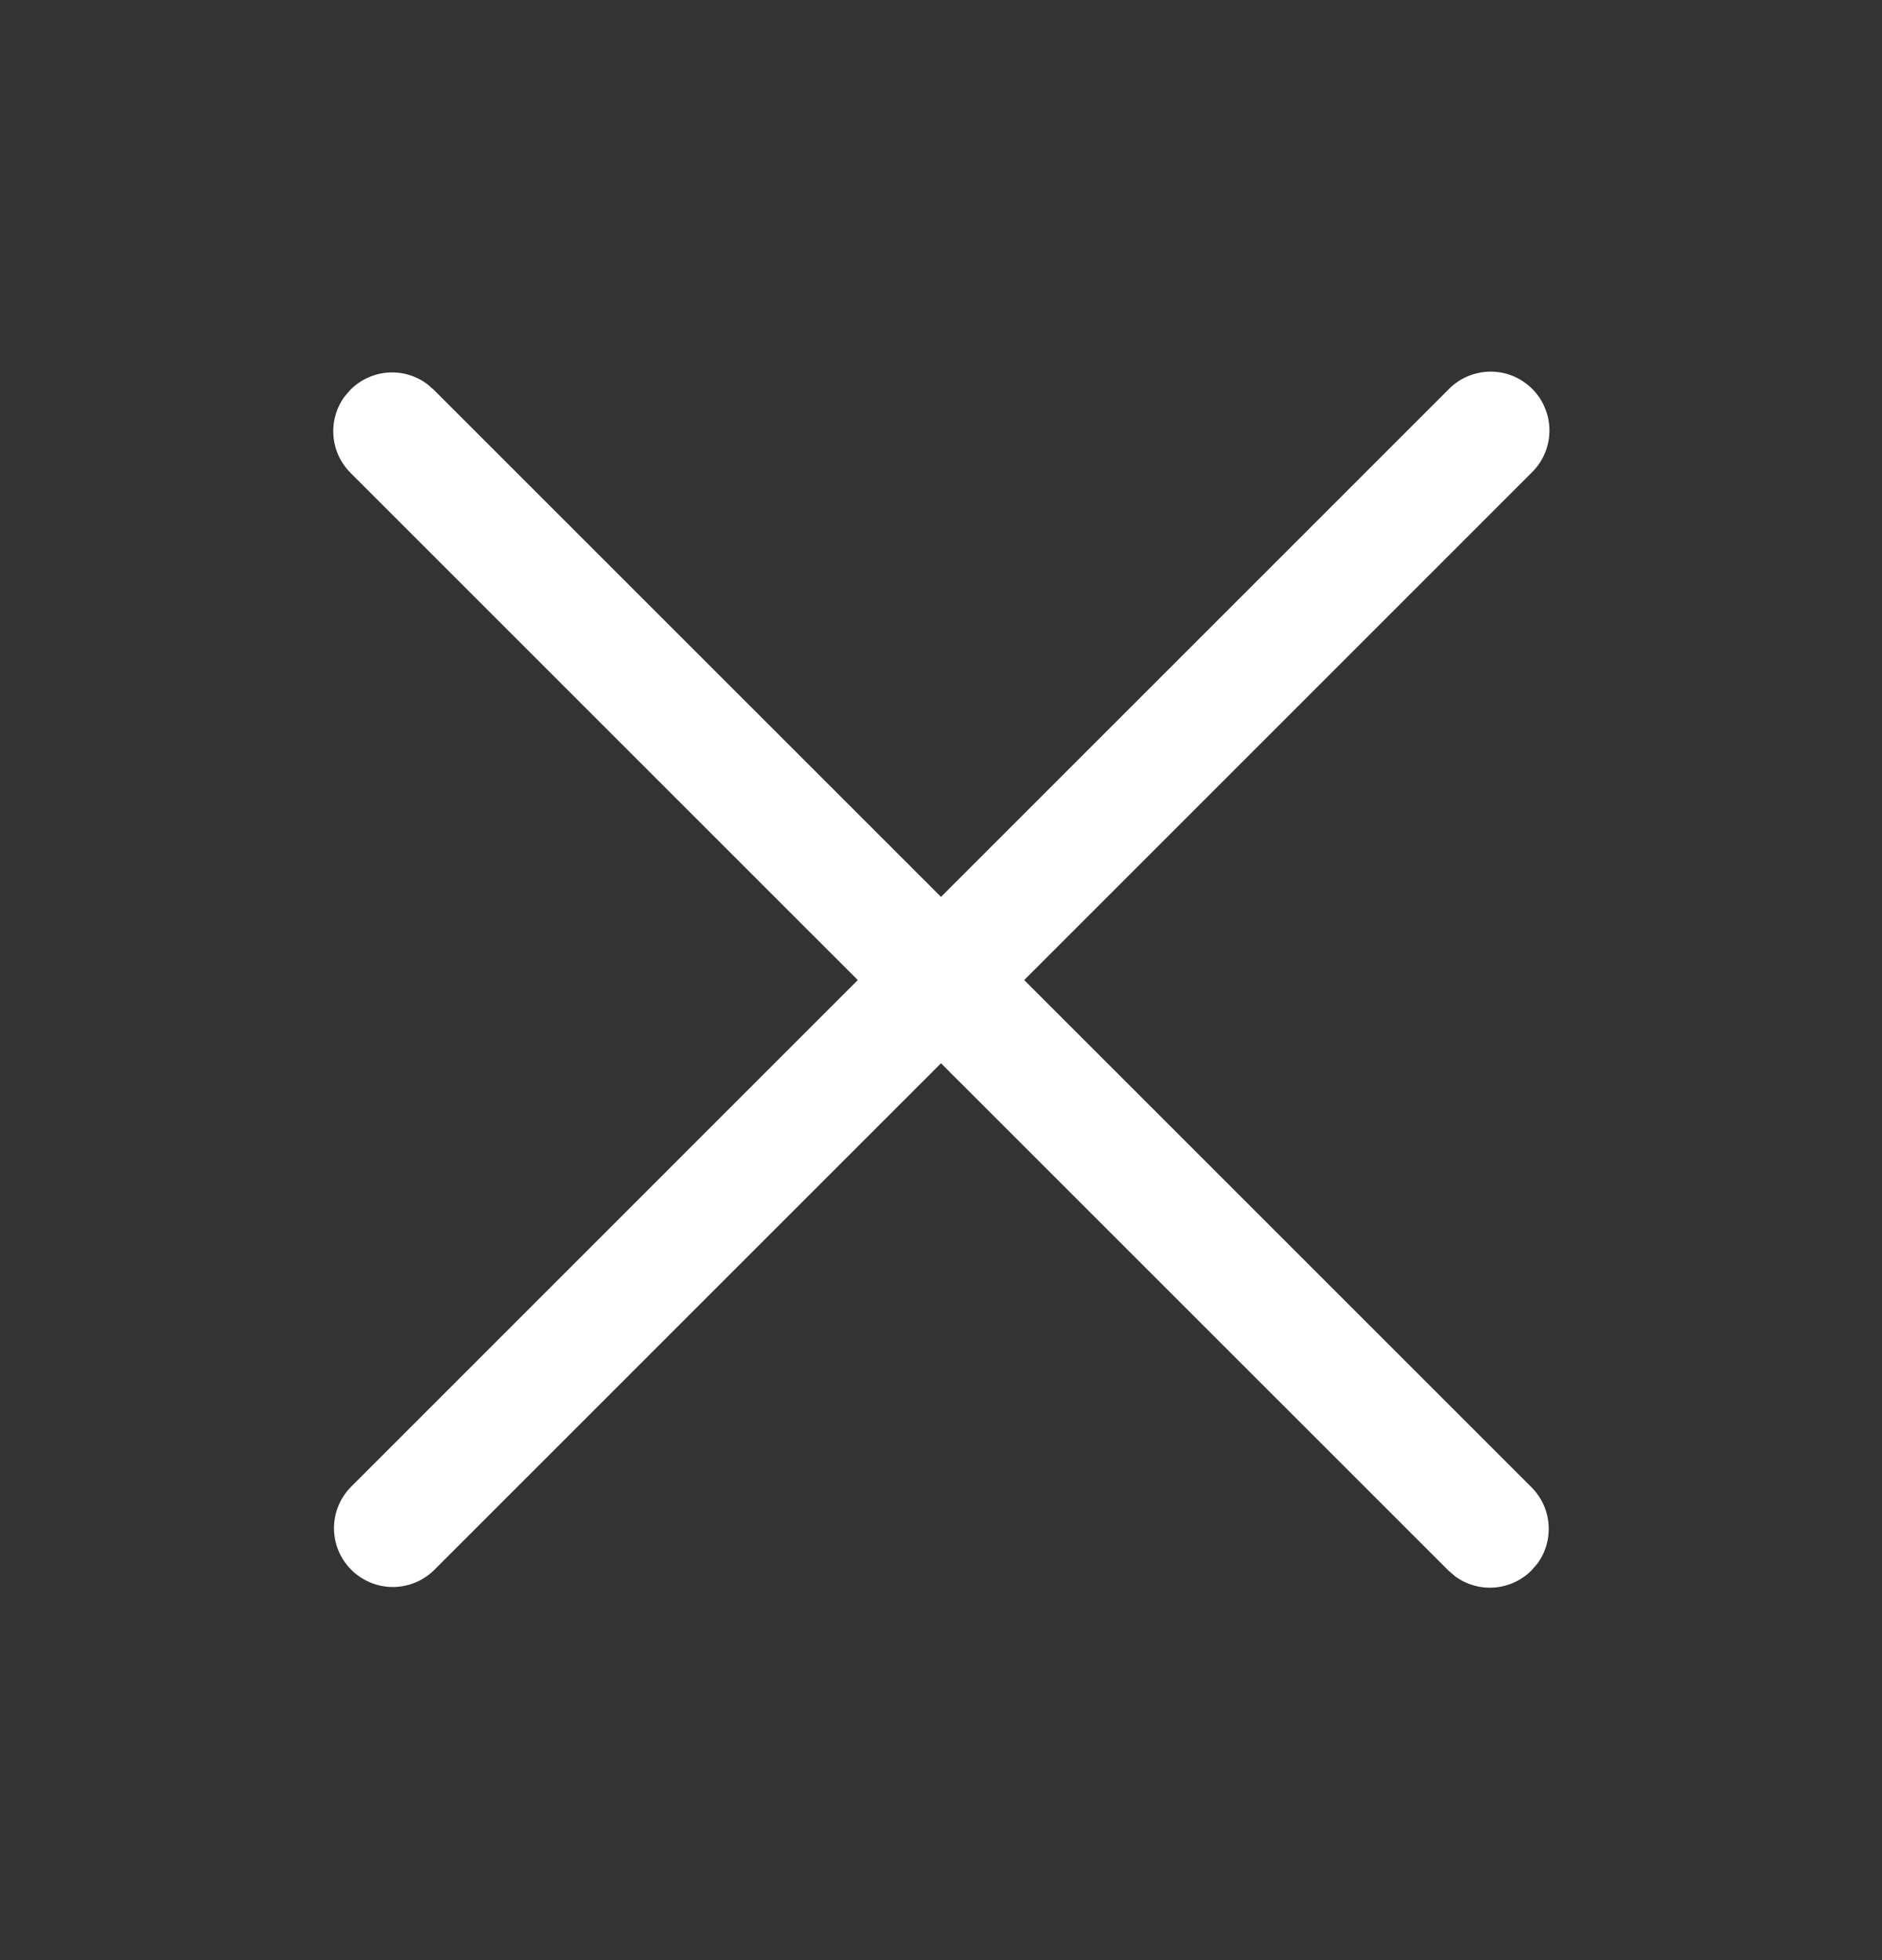 <svg width="24" height="25" viewBox="0 0 24 25" fill="none" xmlns="http://www.w3.org/2000/svg">
<rect x="0" y="0" width="24" height="25" fill="#333333" stroke="none"/>
<path d="M4.397 5.054L4.47 4.97C4.597 4.843 4.765 4.766 4.944 4.752C5.123 4.739 5.301 4.79 5.446 4.897L5.53 4.97L12 11.439L18.47 4.969C18.539 4.897 18.622 4.84 18.713 4.801C18.805 4.762 18.903 4.741 19.003 4.74C19.103 4.739 19.201 4.758 19.294 4.796C19.386 4.834 19.469 4.89 19.54 4.96C19.61 5.031 19.666 5.114 19.703 5.207C19.741 5.299 19.76 5.398 19.759 5.497C19.758 5.597 19.738 5.695 19.698 5.787C19.659 5.878 19.602 5.961 19.53 6.03L13.061 12.5L19.531 18.97C19.658 19.097 19.735 19.265 19.748 19.445C19.761 19.624 19.71 19.802 19.603 19.946L19.53 20.03C19.403 20.157 19.235 20.234 19.055 20.248C18.876 20.261 18.698 20.21 18.554 20.103L18.47 20.03L12 13.561L5.53 20.031C5.388 20.168 5.199 20.243 5.002 20.241C4.806 20.239 4.618 20.16 4.479 20.021C4.34 19.882 4.261 19.694 4.259 19.497C4.258 19.301 4.333 19.111 4.47 18.97L10.939 12.5L4.469 6.03C4.342 5.903 4.265 5.734 4.252 5.555C4.239 5.376 4.29 5.198 4.397 5.054L4.47 4.97L4.397 5.054Z" fill="white"/>
</svg>
